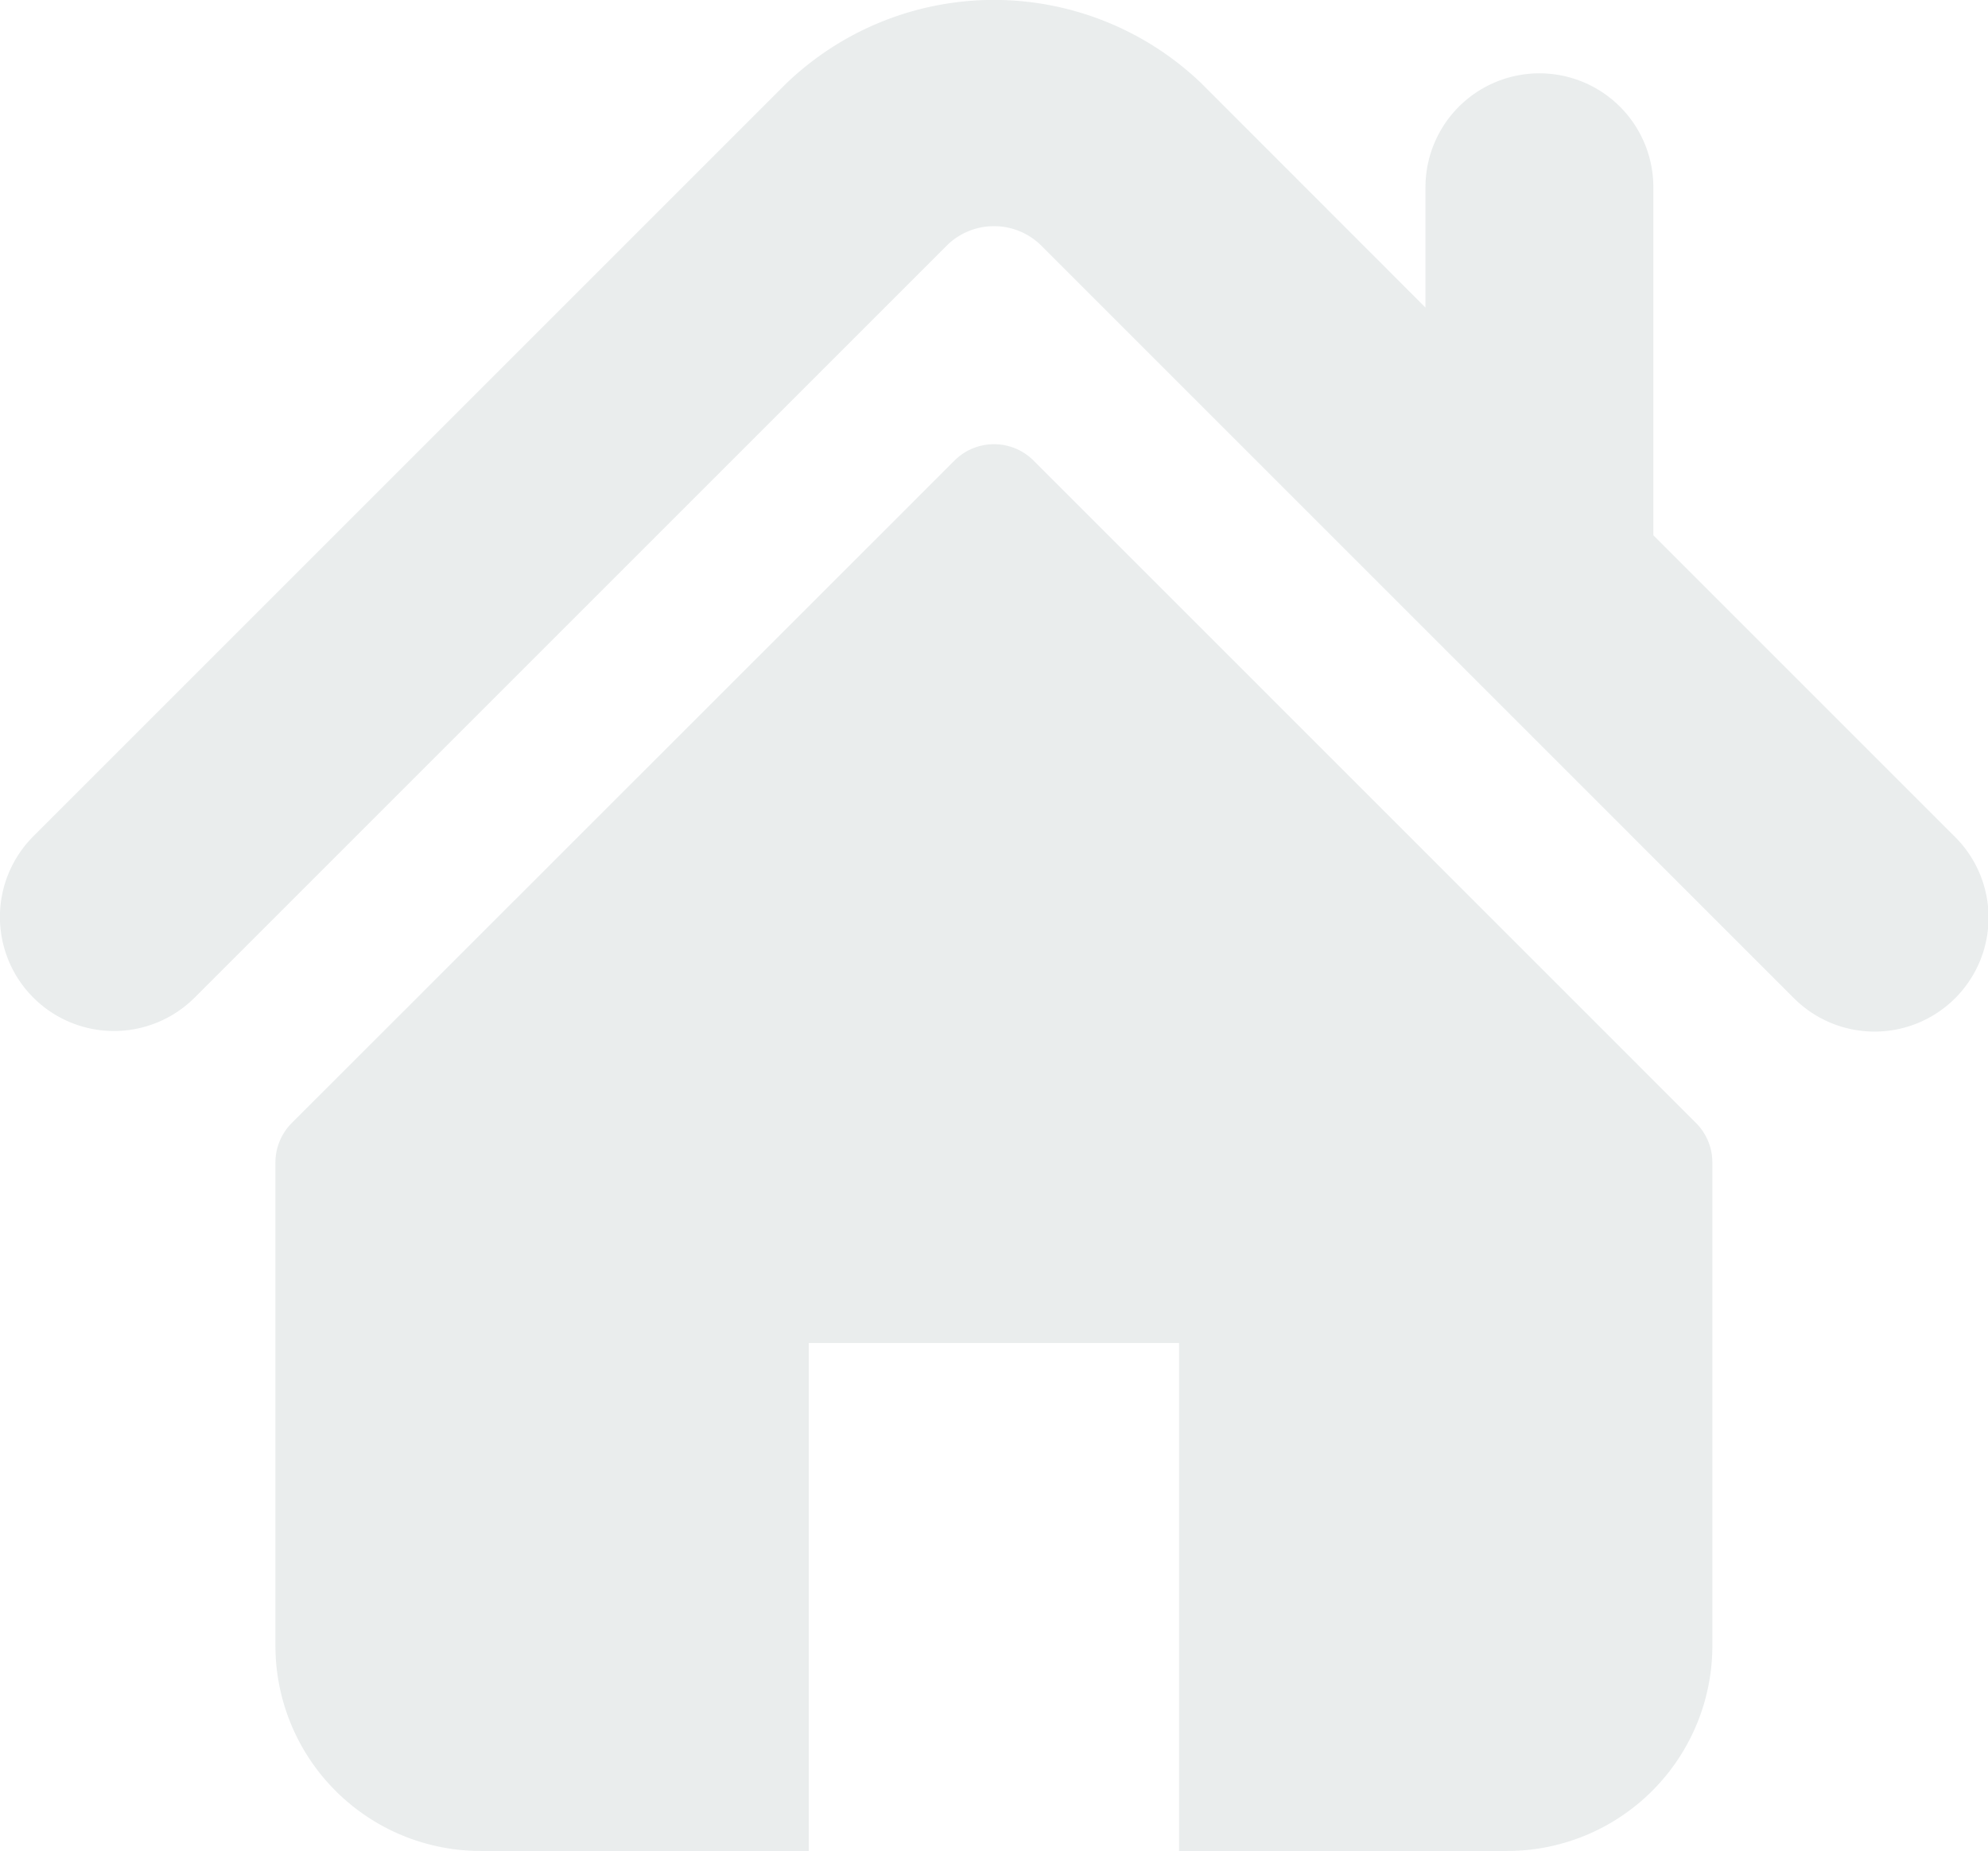<svg xmlns="http://www.w3.org/2000/svg" width="38.002" height="35.387" viewBox="0 0 38.002 35.387">
  <g id="Group_50017" data-name="Group 50017" transform="translate(0 -17.046)" opacity="0.25">
    <g id="Group_50016" data-name="Group 50016" transform="translate(0.001 17.047)">
      <g id="Group_50015" data-name="Group 50015" transform="translate(0 0)">
        <path id="Path_133229" data-name="Path 133229" d="M37.364,33.038l-5.759-5.759V20.626a2.178,2.178,0,0,0-4.356,0v2.3L22.96,18.634a5.73,5.73,0,0,0-7.922,0l-14.4,14.4A2.179,2.179,0,0,0,3.72,36.119l14.4-14.4a1.286,1.286,0,0,1,1.762,0l14.4,14.4a2.179,2.179,0,1,0,3.082-3.081Z" transform="translate(-0.001 -17.047)" fill="#aab7b8"/>
        <path id="Path_133230" data-name="Path 133230" d="M83.12,128.061a1.069,1.069,0,0,0-1.513,0L68.94,140.724a1.072,1.072,0,0,0-.313.758v9.236a3.925,3.925,0,0,0,3.924,3.924h6.271V144.93H85.9v9.712h6.271a3.925,3.925,0,0,0,3.924-3.924v-9.236a1.068,1.068,0,0,0-.313-.758Z" transform="translate(-63.363 -119.256)" fill="#aab7b8"/>
      </g>
    </g>
  </g>
</svg>
